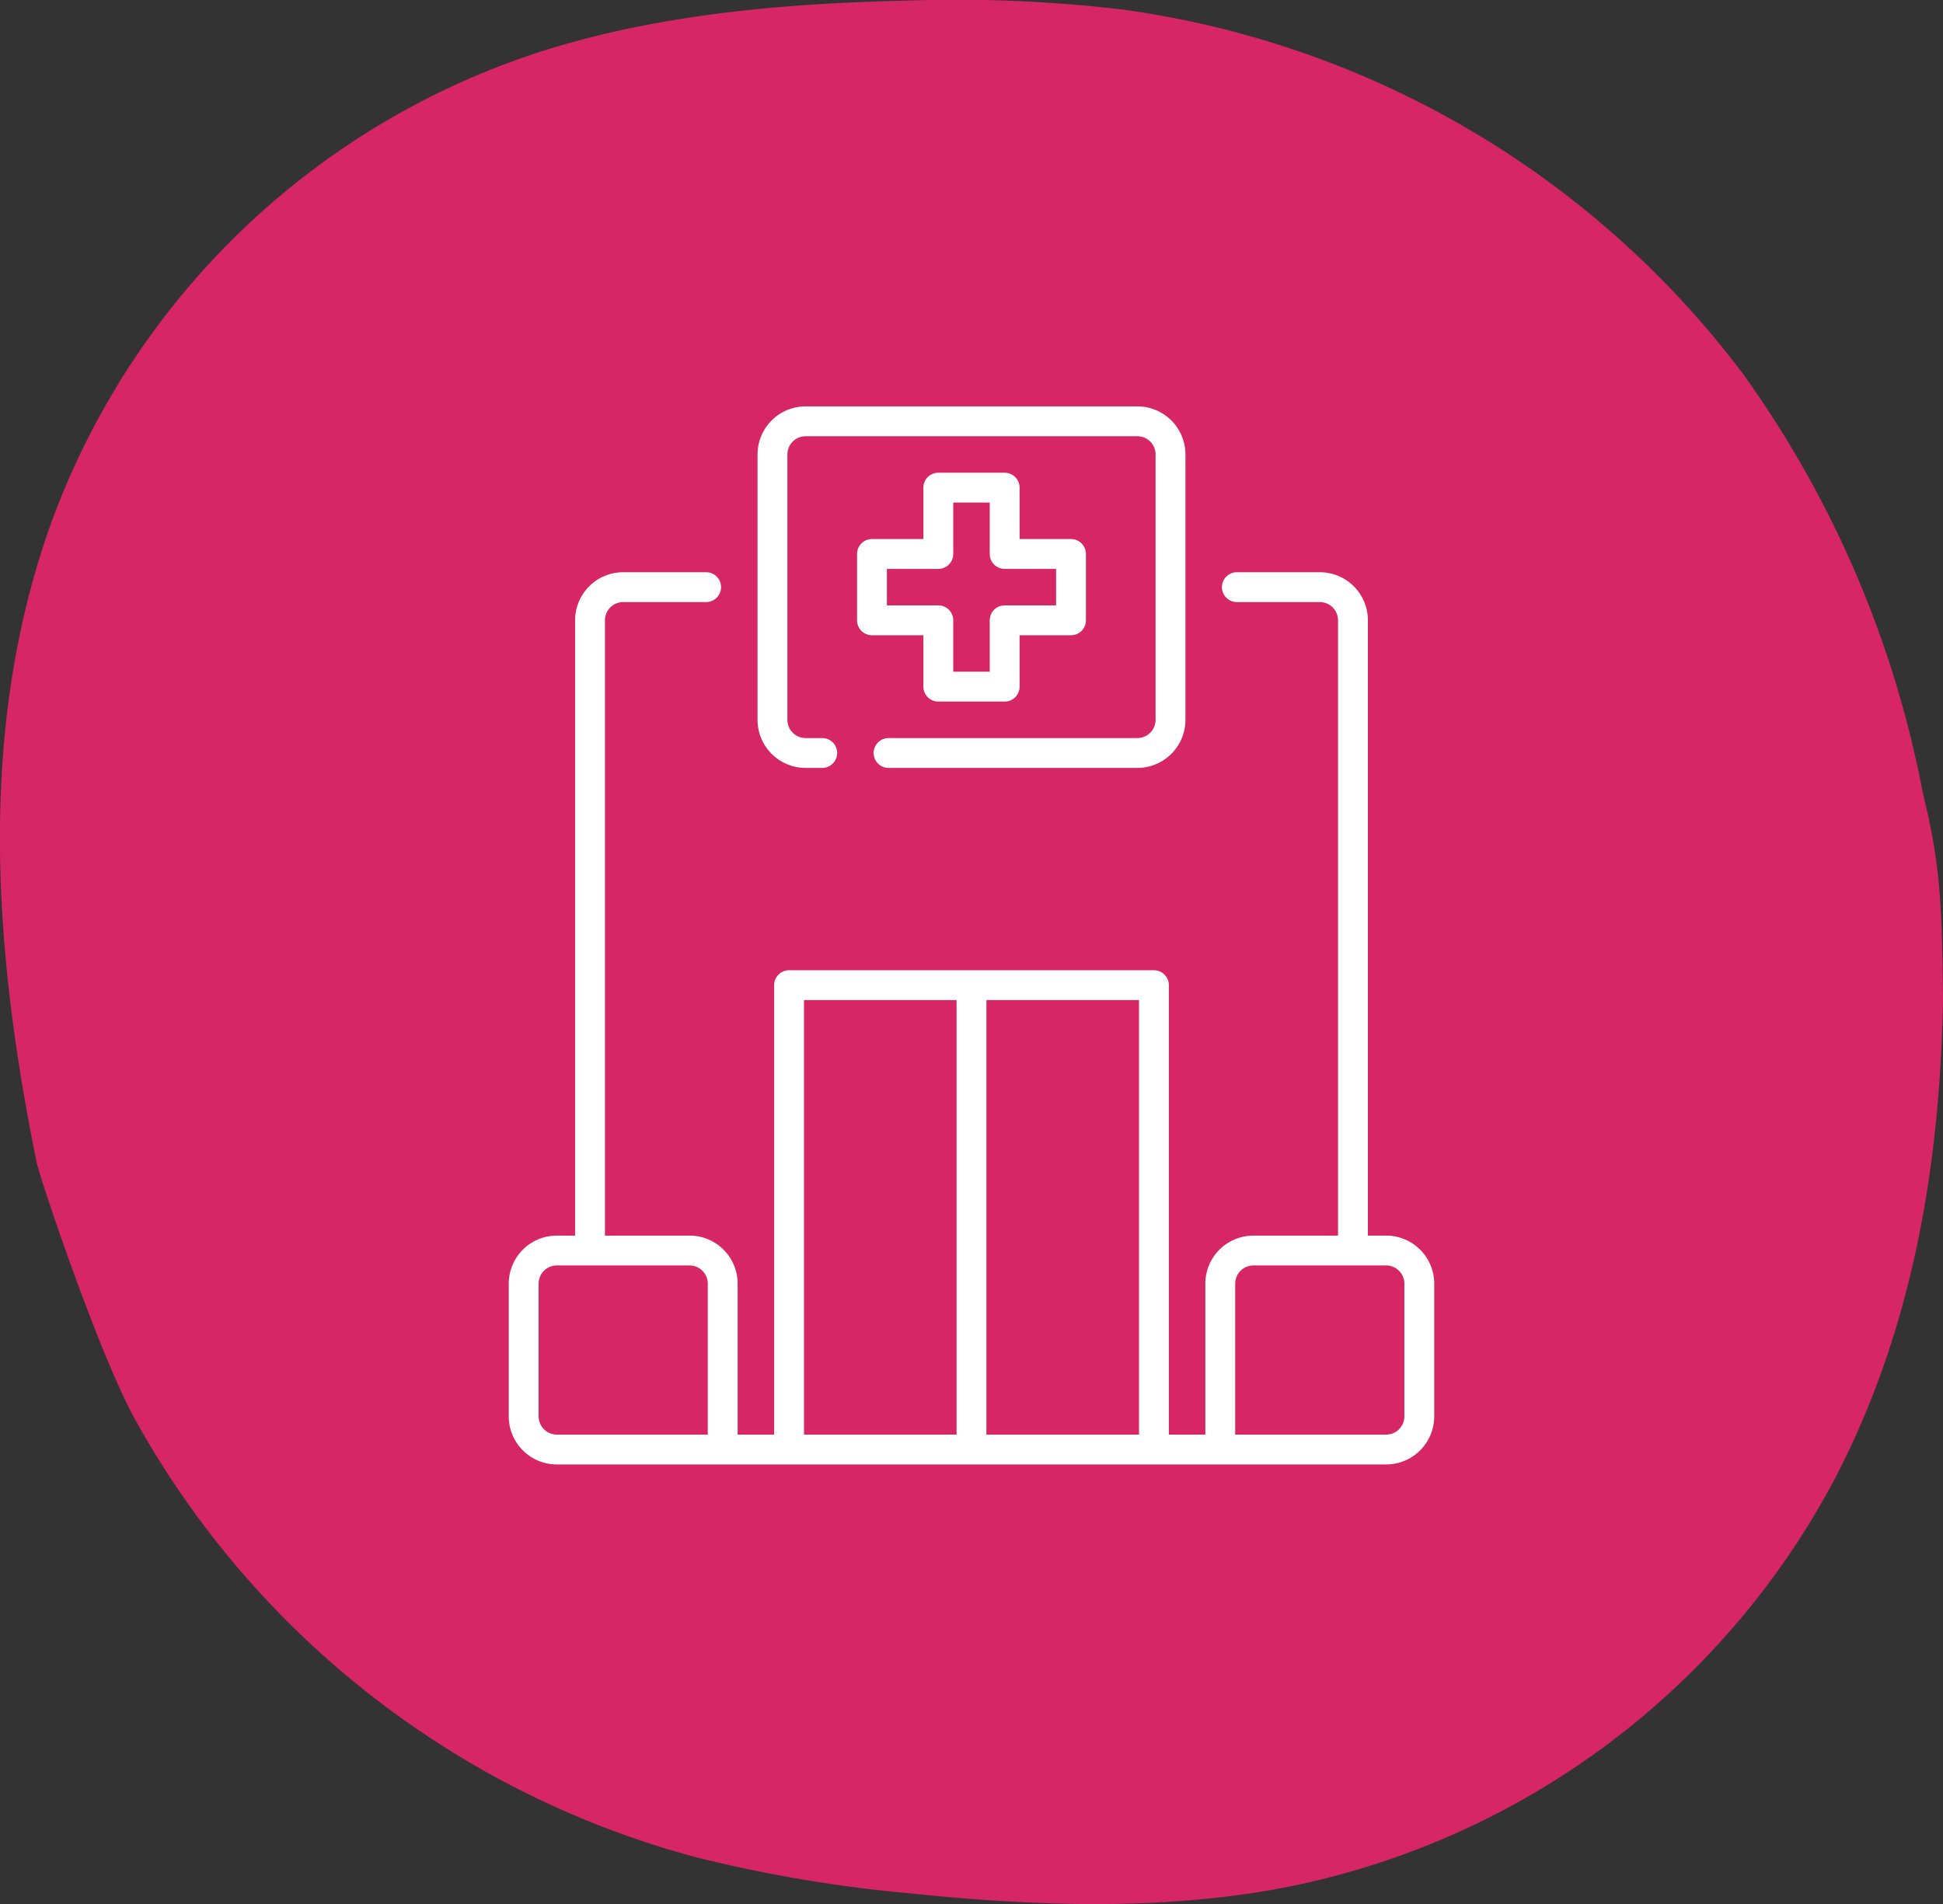 <svg xmlns="http://www.w3.org/2000/svg" xmlns:xlink="http://www.w3.org/1999/xlink" width="117.151" height="114.808" viewBox="0 0 117.151 114.808">
  <rect x="0" y="0" width="117.151" height="114.808" fill="#333333" stroke="none"/>
  <defs>
    <clipPath id="clip-path">
      <rect id="Rectangle_2434" data-name="Rectangle 2434" width="114.808" height="117.151" fill="#d62664"/>
    </clipPath>
    <clipPath id="clip-path-2">
      <rect id="Rectangle_2599" data-name="Rectangle 2599" width="55.801" height="63.801" transform="translate(0 0)" fill="none"/>
    </clipPath>
  </defs>
  <g id="Group_3553" data-name="Group 3553" transform="translate(-342 -2151.096)">
    <g id="Group_3174" data-name="Group 3174" transform="translate(459.151 2151.096) rotate(90)">
      <g id="Group_3171" data-name="Group 3171" clip-path="url(#clip-path)">
        <path id="Path_5355" data-name="Path 5355" d="M.038,62.545c.171,7.539.858,15.18,3.138,22.2a46.654,46.654,0,0,0,28.771,29.469c12.378,4.306,25.522,3.291,38.155.726.878-.178,11.314-3.658,15.489-5.931h0a54.9,54.9,0,0,0,26.378-33.752,84.412,84.412,0,0,0,2.2-12.989c.774-7.5,1.049-15.167-.332-22.449A47.96,47.96,0,0,0,89.011,6.442C80,1.782,70.14.173,60.231,0c-5.381.067-7.918.1-12.409,1.214A63.643,63.643,0,0,0,22.506,12.085h0A56.372,56.372,0,0,0,.591,49.355,84.956,84.956,0,0,0,.038,62.545" transform="translate(0)" fill="#d62664"/>
      </g>
    </g>
    <g id="Group_3474" data-name="Group 3474" transform="translate(372.675 2175.6)">
      <g id="Group_3473" data-name="Group 3473" clip-path="url(#clip-path-2)">
        <path id="Path_5697" data-name="Path 5697" d="M22.9,21.8a.9.9,0,0,1,0-1.8h15A1.1,1.1,0,0,0,39,18.9V2.9a1.1,1.1,0,0,0-1.1-1.1h-20a1.1,1.1,0,0,0-1.1,1.1v16A1.1,1.1,0,0,0,17.9,20h1a.9.9,0,0,1,0,1.8h-1A2.9,2.9,0,0,1,15,18.9V2.9A2.9,2.9,0,0,1,17.9,0h20a2.9,2.9,0,0,1,2.9,2.9v16a2.9,2.9,0,0,1-2.9,2.9Z" fill="#fff"/>
        <path id="Path_5698" data-name="Path 5698" d="M25.9,17.8a.9.9,0,0,1-.9-.9V13.8H21.9a.9.9,0,0,1-.9-.9v-4a.9.9,0,0,1,.9-.9H25V4.9a.9.9,0,0,1,.9-.9h4a.9.9,0,0,1,.9.9V8h3.1a.9.9,0,0,1,.9.9v4a.9.9,0,0,1-.9.9H30.8v3.1a.9.9,0,0,1-.9.9ZM22.8,12h3.1a.9.9,0,0,1,.9.9V16H29V12.9a.9.9,0,0,1,.9-.9H33V9.8H29.9a.9.9,0,0,1-.9-.9V5.8H26.8V8.9a.9.9,0,0,1-.9.9H22.8Z" fill="#fff"/>
        <path id="Path_5699" data-name="Path 5699" d="M2.9,63.8A2.9,2.9,0,0,1,0,60.9v-8A2.9,2.9,0,0,1,2.9,50H4V12.9A2.9,2.9,0,0,1,6.9,10h5a.9.9,0,0,1,0,1.8h-5a1.1,1.1,0,0,0-1.1,1.1V50h5.1a2.9,2.9,0,0,1,2.9,2.9V62H16V34.9a.9.9,0,0,1,.9-.9h22a.9.9,0,0,1,.9.9V62H42V52.9A2.9,2.9,0,0,1,44.9,50H50V12.9a1.1,1.1,0,0,0-1.1-1.1h-5a.9.9,0,0,1,0-1.8h5a2.9,2.9,0,0,1,2.9,2.9V50h1.1a2.9,2.9,0,0,1,2.9,2.9v8a2.9,2.9,0,0,1-2.9,2.9Zm42-12a1.1,1.1,0,0,0-1.1,1.1V62h9.1A1.1,1.1,0,0,0,54,60.9v-8a1.1,1.1,0,0,0-1.1-1.1ZM28.8,62H38V35.8H28.8Zm-11,0H27V35.8H17.8ZM2.9,51.8a1.1,1.1,0,0,0-1.1,1.1v8A1.1,1.1,0,0,0,2.9,62H12V52.9a1.1,1.1,0,0,0-1.1-1.1Z" fill="#fff"/>
      </g>
    </g>
  </g>
</svg>
